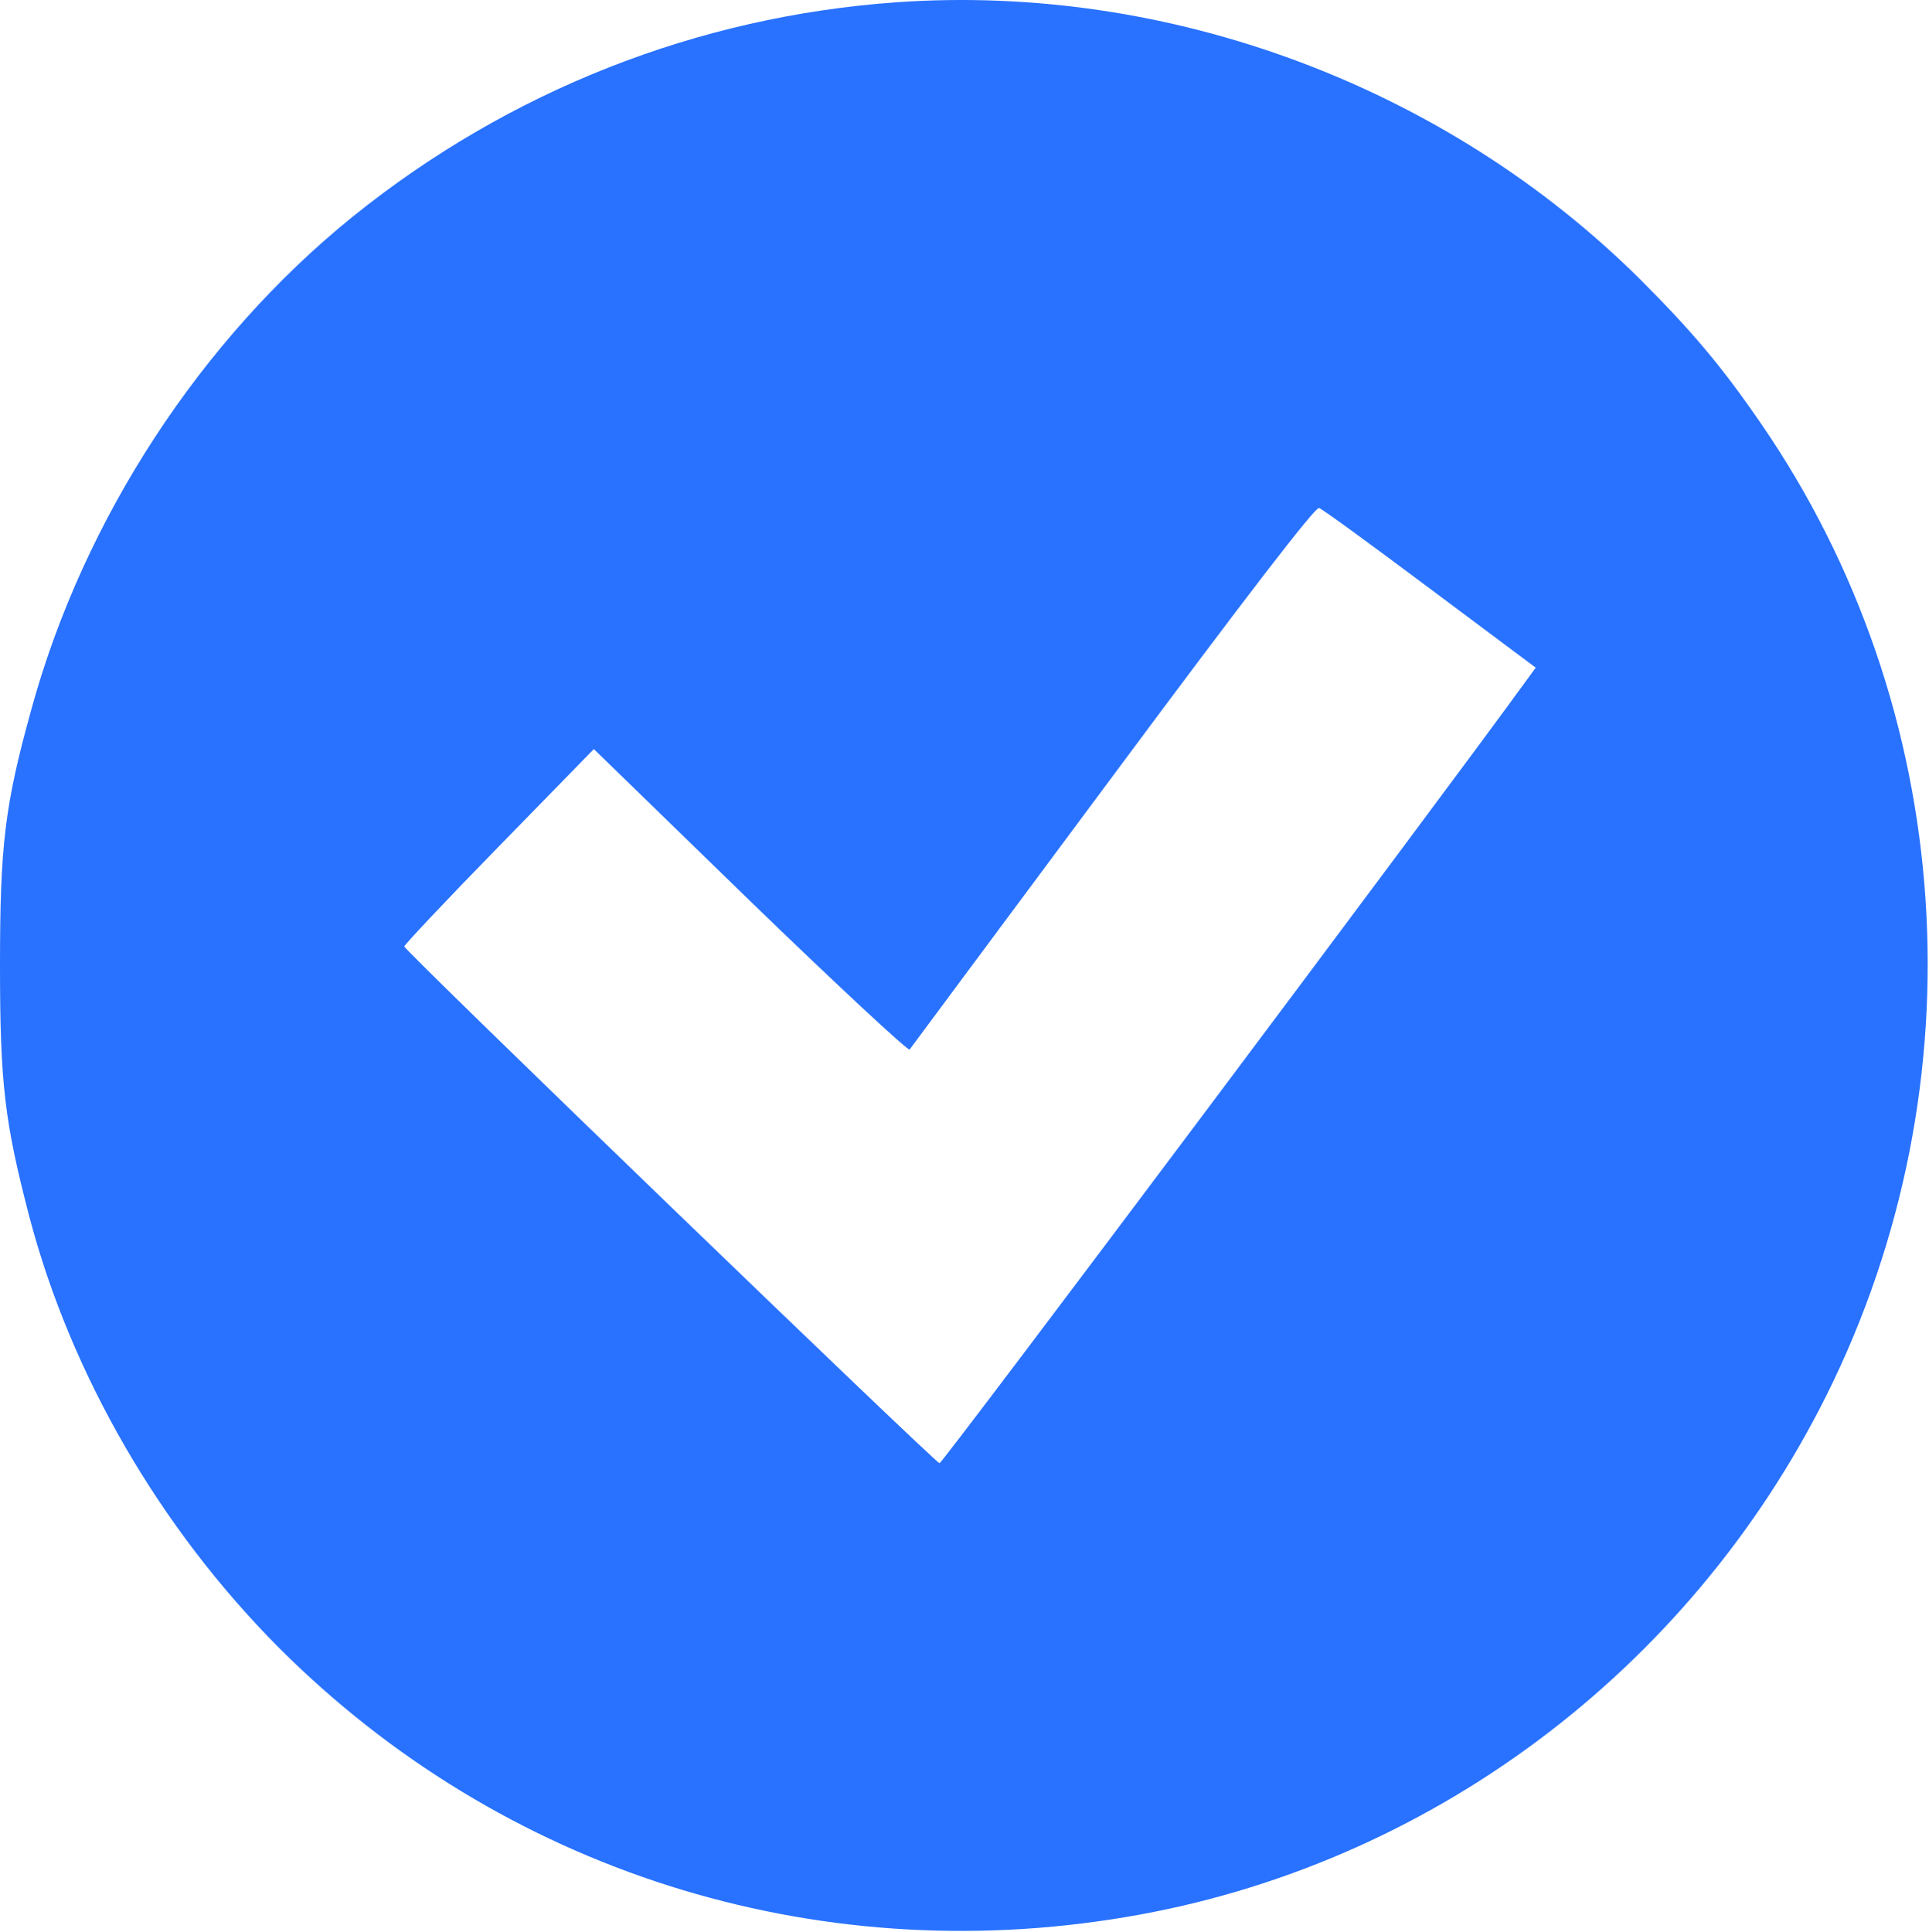 <?xml version="1.0" encoding="UTF-8"?> <svg xmlns="http://www.w3.org/2000/svg" width="654" height="655" viewBox="0 0 654 655" fill="none"> <path d="M303.867 0.776C236.4 5.576 172.533 30.776 119.6 73.443C68.133 115.043 28.4 175.843 10.667 240.376C1.6 273.043 0 286.51 0 327.443C0 367.576 1.6 380.376 9.867 412.243C24 466.11 54.267 518.243 94.667 558.776C170.133 634.243 275.867 667.843 381.733 649.976C483.733 632.91 572.4 566.91 619.2 473.176C672 367.31 663.467 239.976 596.933 143.443C583.733 124.243 573.733 112.376 556.133 94.776C490.133 29.176 396.267 -5.757 303.867 0.776ZM484.8 199.576L520.667 226.376L516.667 231.843C488.667 270.51 319.6 496.11 318.533 496.11C317.2 496.11 137.6 322.776 137.067 320.91C136.933 320.51 151.333 305.176 169.067 287.043L201.333 253.976L254.4 305.576C283.733 333.976 308 356.51 308.4 355.843C308.933 355.043 340 313.31 377.333 263.043C422.667 201.976 446 171.71 447.2 172.243C448.267 172.51 465.2 184.91 484.8 199.576Z" fill="#2972FF"></path> </svg> 